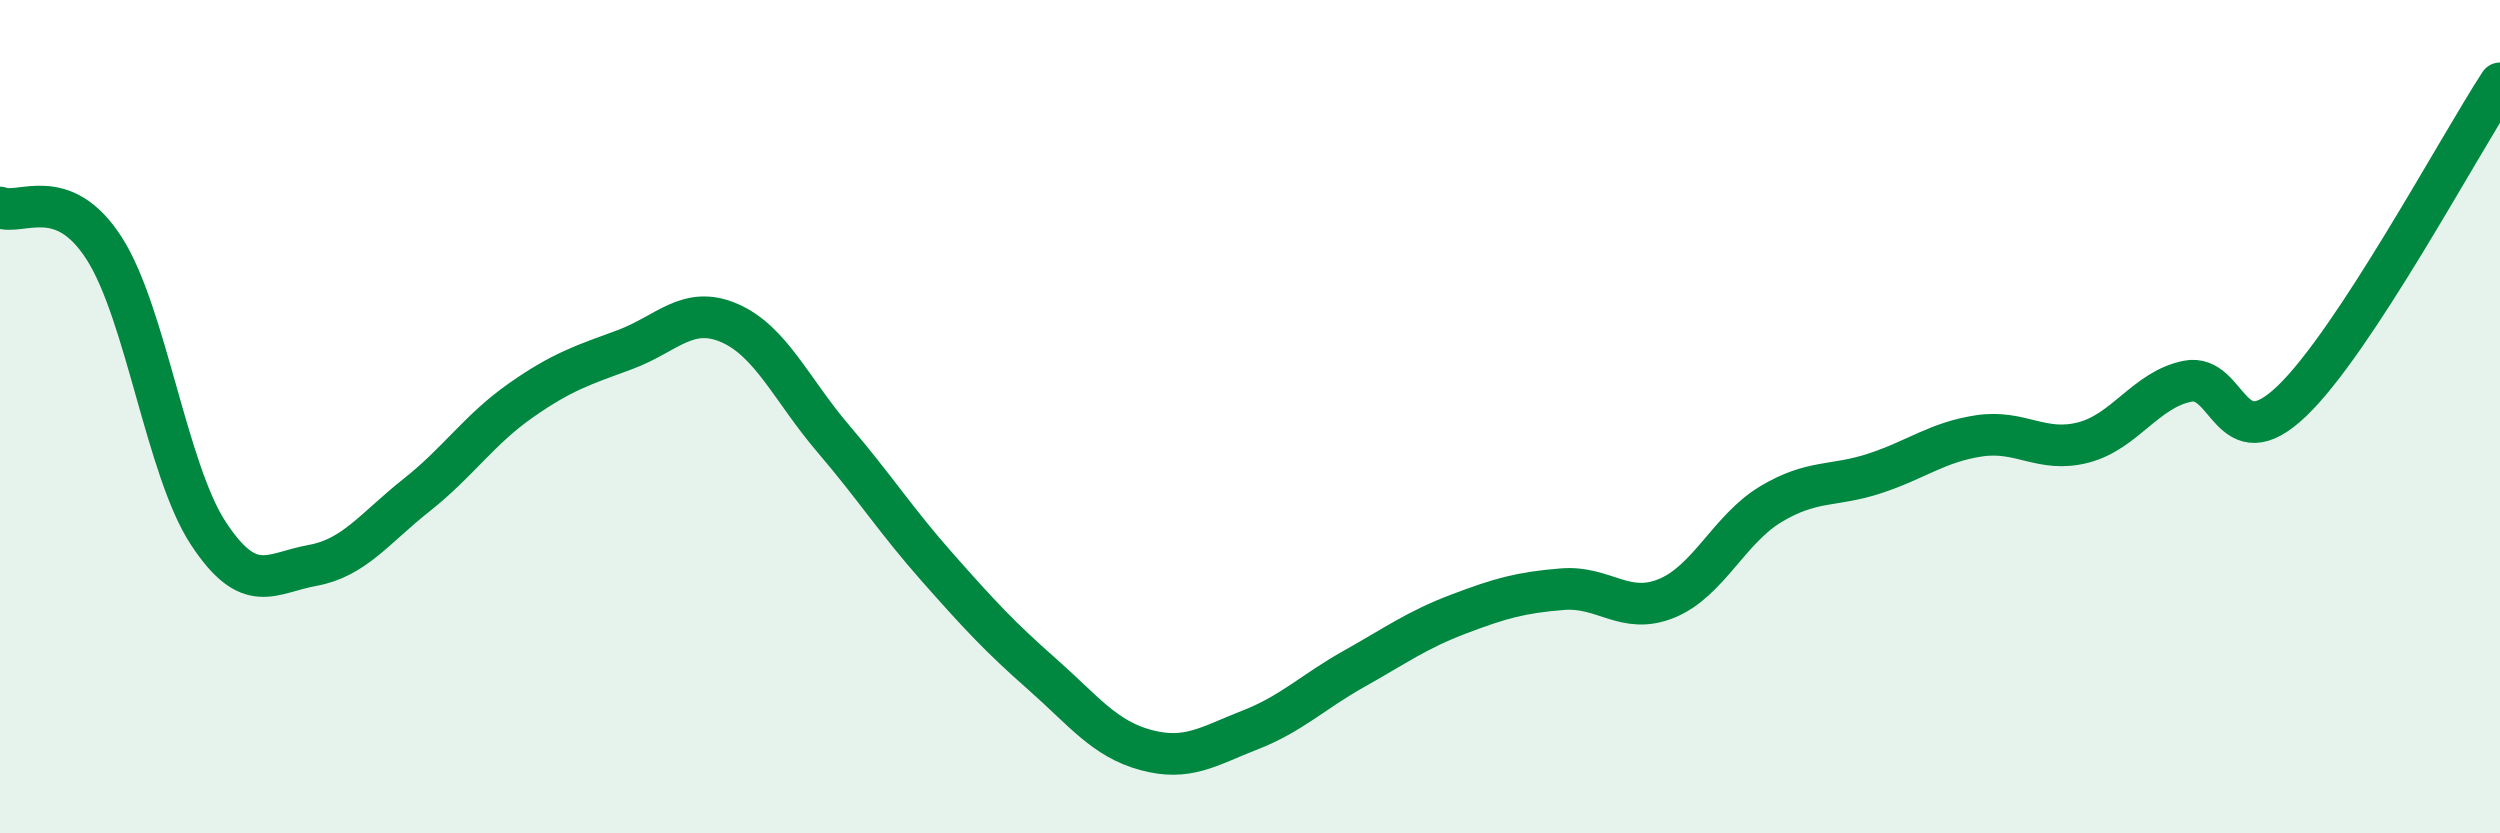 
    <svg width="60" height="20" viewBox="0 0 60 20" xmlns="http://www.w3.org/2000/svg">
      <path
        d="M 0,4.98 C 0.5,5.18 1.5,4.4 2.5,5.96 C 3.5,7.52 4,11.28 5,12.8 C 6,14.32 6.5,13.75 7.5,13.57 C 8.5,13.39 9,12.67 10,11.88 C 11,11.09 11.5,10.31 12.5,9.61 C 13.5,8.91 14,8.76 15,8.39 C 16,8.02 16.5,7.32 17.5,7.75 C 18.5,8.18 19,9.36 20,10.53 C 21,11.7 21.5,12.49 22.5,13.62 C 23.5,14.75 24,15.29 25,16.17 C 26,17.05 26.5,17.73 27.5,18 C 28.5,18.27 29,17.91 30,17.52 C 31,17.13 31.5,16.61 32.5,16.05 C 33.5,15.49 34,15.12 35,14.74 C 36,14.36 36.5,14.22 37.5,14.14 C 38.5,14.06 39,14.77 40,14.36 C 41,13.95 41.5,12.7 42.5,12.1 C 43.5,11.5 44,11.69 45,11.36 C 46,11.03 46.5,10.61 47.5,10.46 C 48.5,10.31 49,10.88 50,10.62 C 51,10.36 51.5,9.35 52.5,9.15 C 53.5,8.95 53.5,11.06 55,9.63 C 56.5,8.2 59,3.53 60,2L60 20L0 20Z"
        fill="#008740"
        opacity="0.1"
        stroke-linecap="round"
        stroke-linejoin="round"
      />
      <path
        d="M 0,4.98 C 0.5,5.18 1.5,4.4 2.5,5.96 C 3.5,7.52 4,11.28 5,12.8 C 6,14.32 6.5,13.75 7.5,13.57 C 8.5,13.39 9,12.67 10,11.88 C 11,11.09 11.5,10.31 12.5,9.61 C 13.5,8.91 14,8.76 15,8.39 C 16,8.02 16.5,7.32 17.5,7.75 C 18.5,8.18 19,9.36 20,10.53 C 21,11.7 21.5,12.49 22.5,13.62 C 23.5,14.75 24,15.29 25,16.17 C 26,17.05 26.5,17.73 27.5,18 C 28.5,18.27 29,17.91 30,17.52 C 31,17.13 31.5,16.61 32.5,16.05 C 33.5,15.49 34,15.12 35,14.74 C 36,14.36 36.5,14.22 37.5,14.14 C 38.5,14.06 39,14.77 40,14.36 C 41,13.95 41.5,12.7 42.5,12.1 C 43.5,11.5 44,11.69 45,11.36 C 46,11.03 46.5,10.61 47.5,10.46 C 48.5,10.31 49,10.88 50,10.62 C 51,10.36 51.5,9.35 52.5,9.15 C 53.5,8.95 53.5,11.06 55,9.63 C 56.5,8.2 59,3.53 60,2"
        stroke="#008740"
        stroke-width="1"
        fill="none"
        stroke-linecap="round"
        stroke-linejoin="round"
      />
    </svg>
  